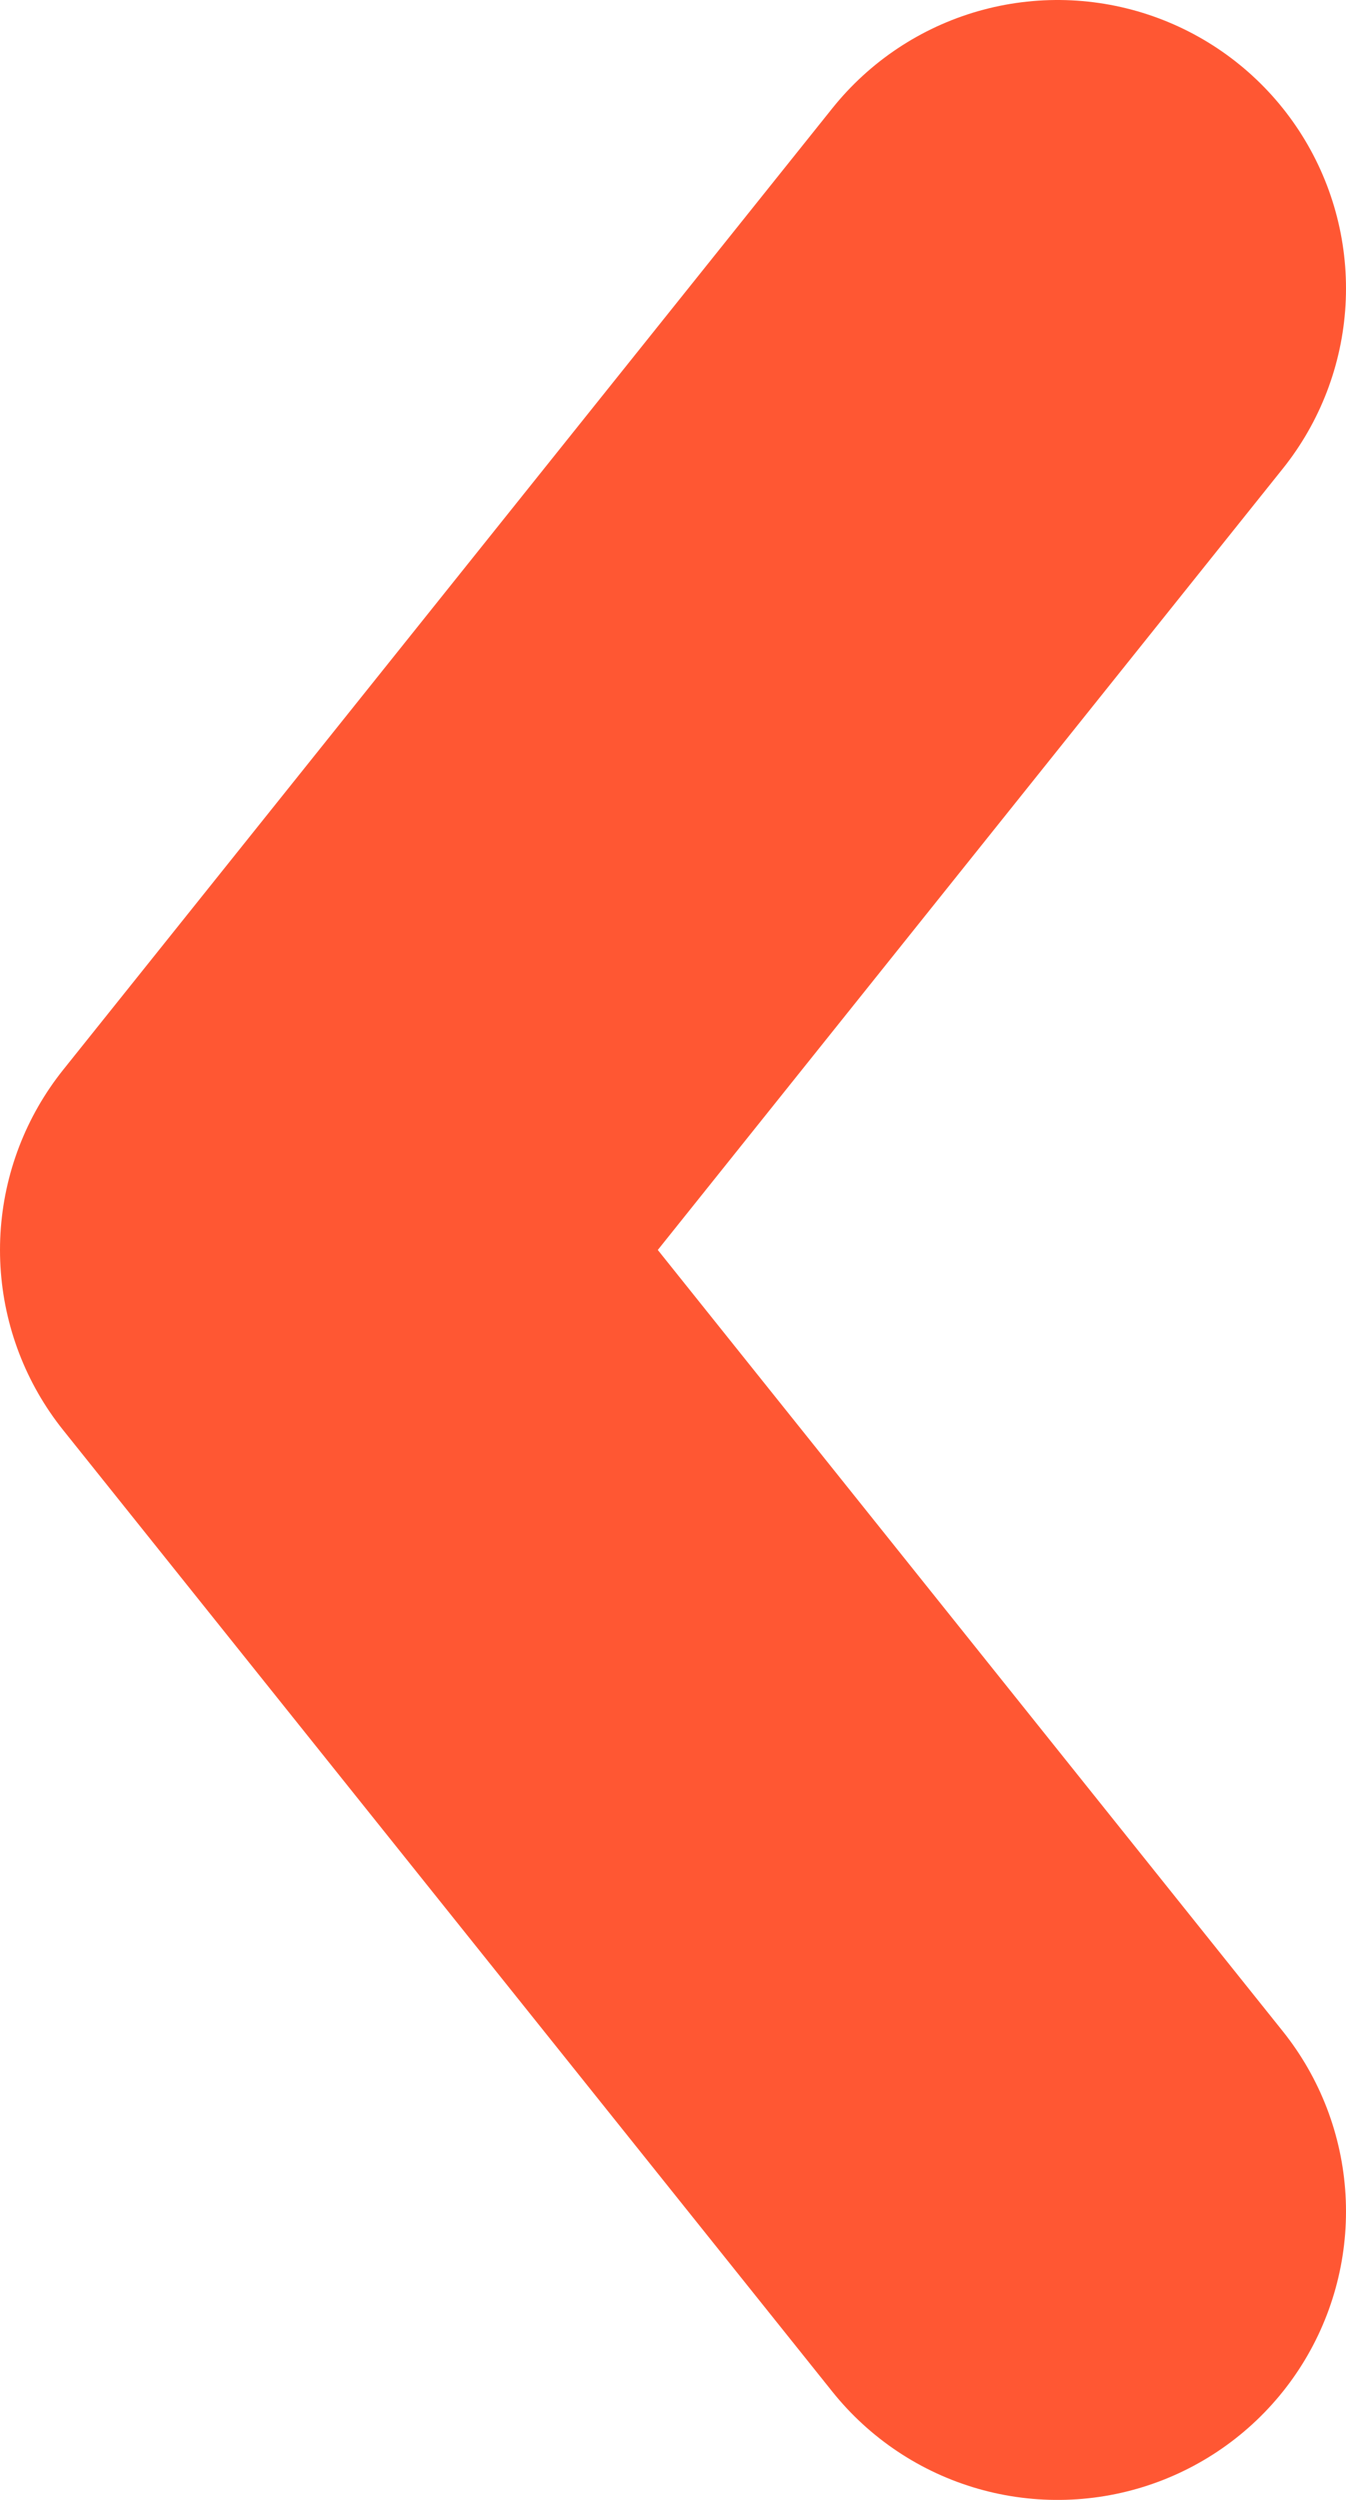 <svg xmlns="http://www.w3.org/2000/svg" viewBox="19 19 42 78" aria-labelledby="title" role="img">
<title id="title">Razroo Code Favicon - Left Chevron</title>
<g fill="none" stroke="#ff5733" stroke-linecap="round" stroke-linejoin="round">
<polyline points="52 28 28 58 52 88" stroke-width="18"/>
</g>
</svg>
